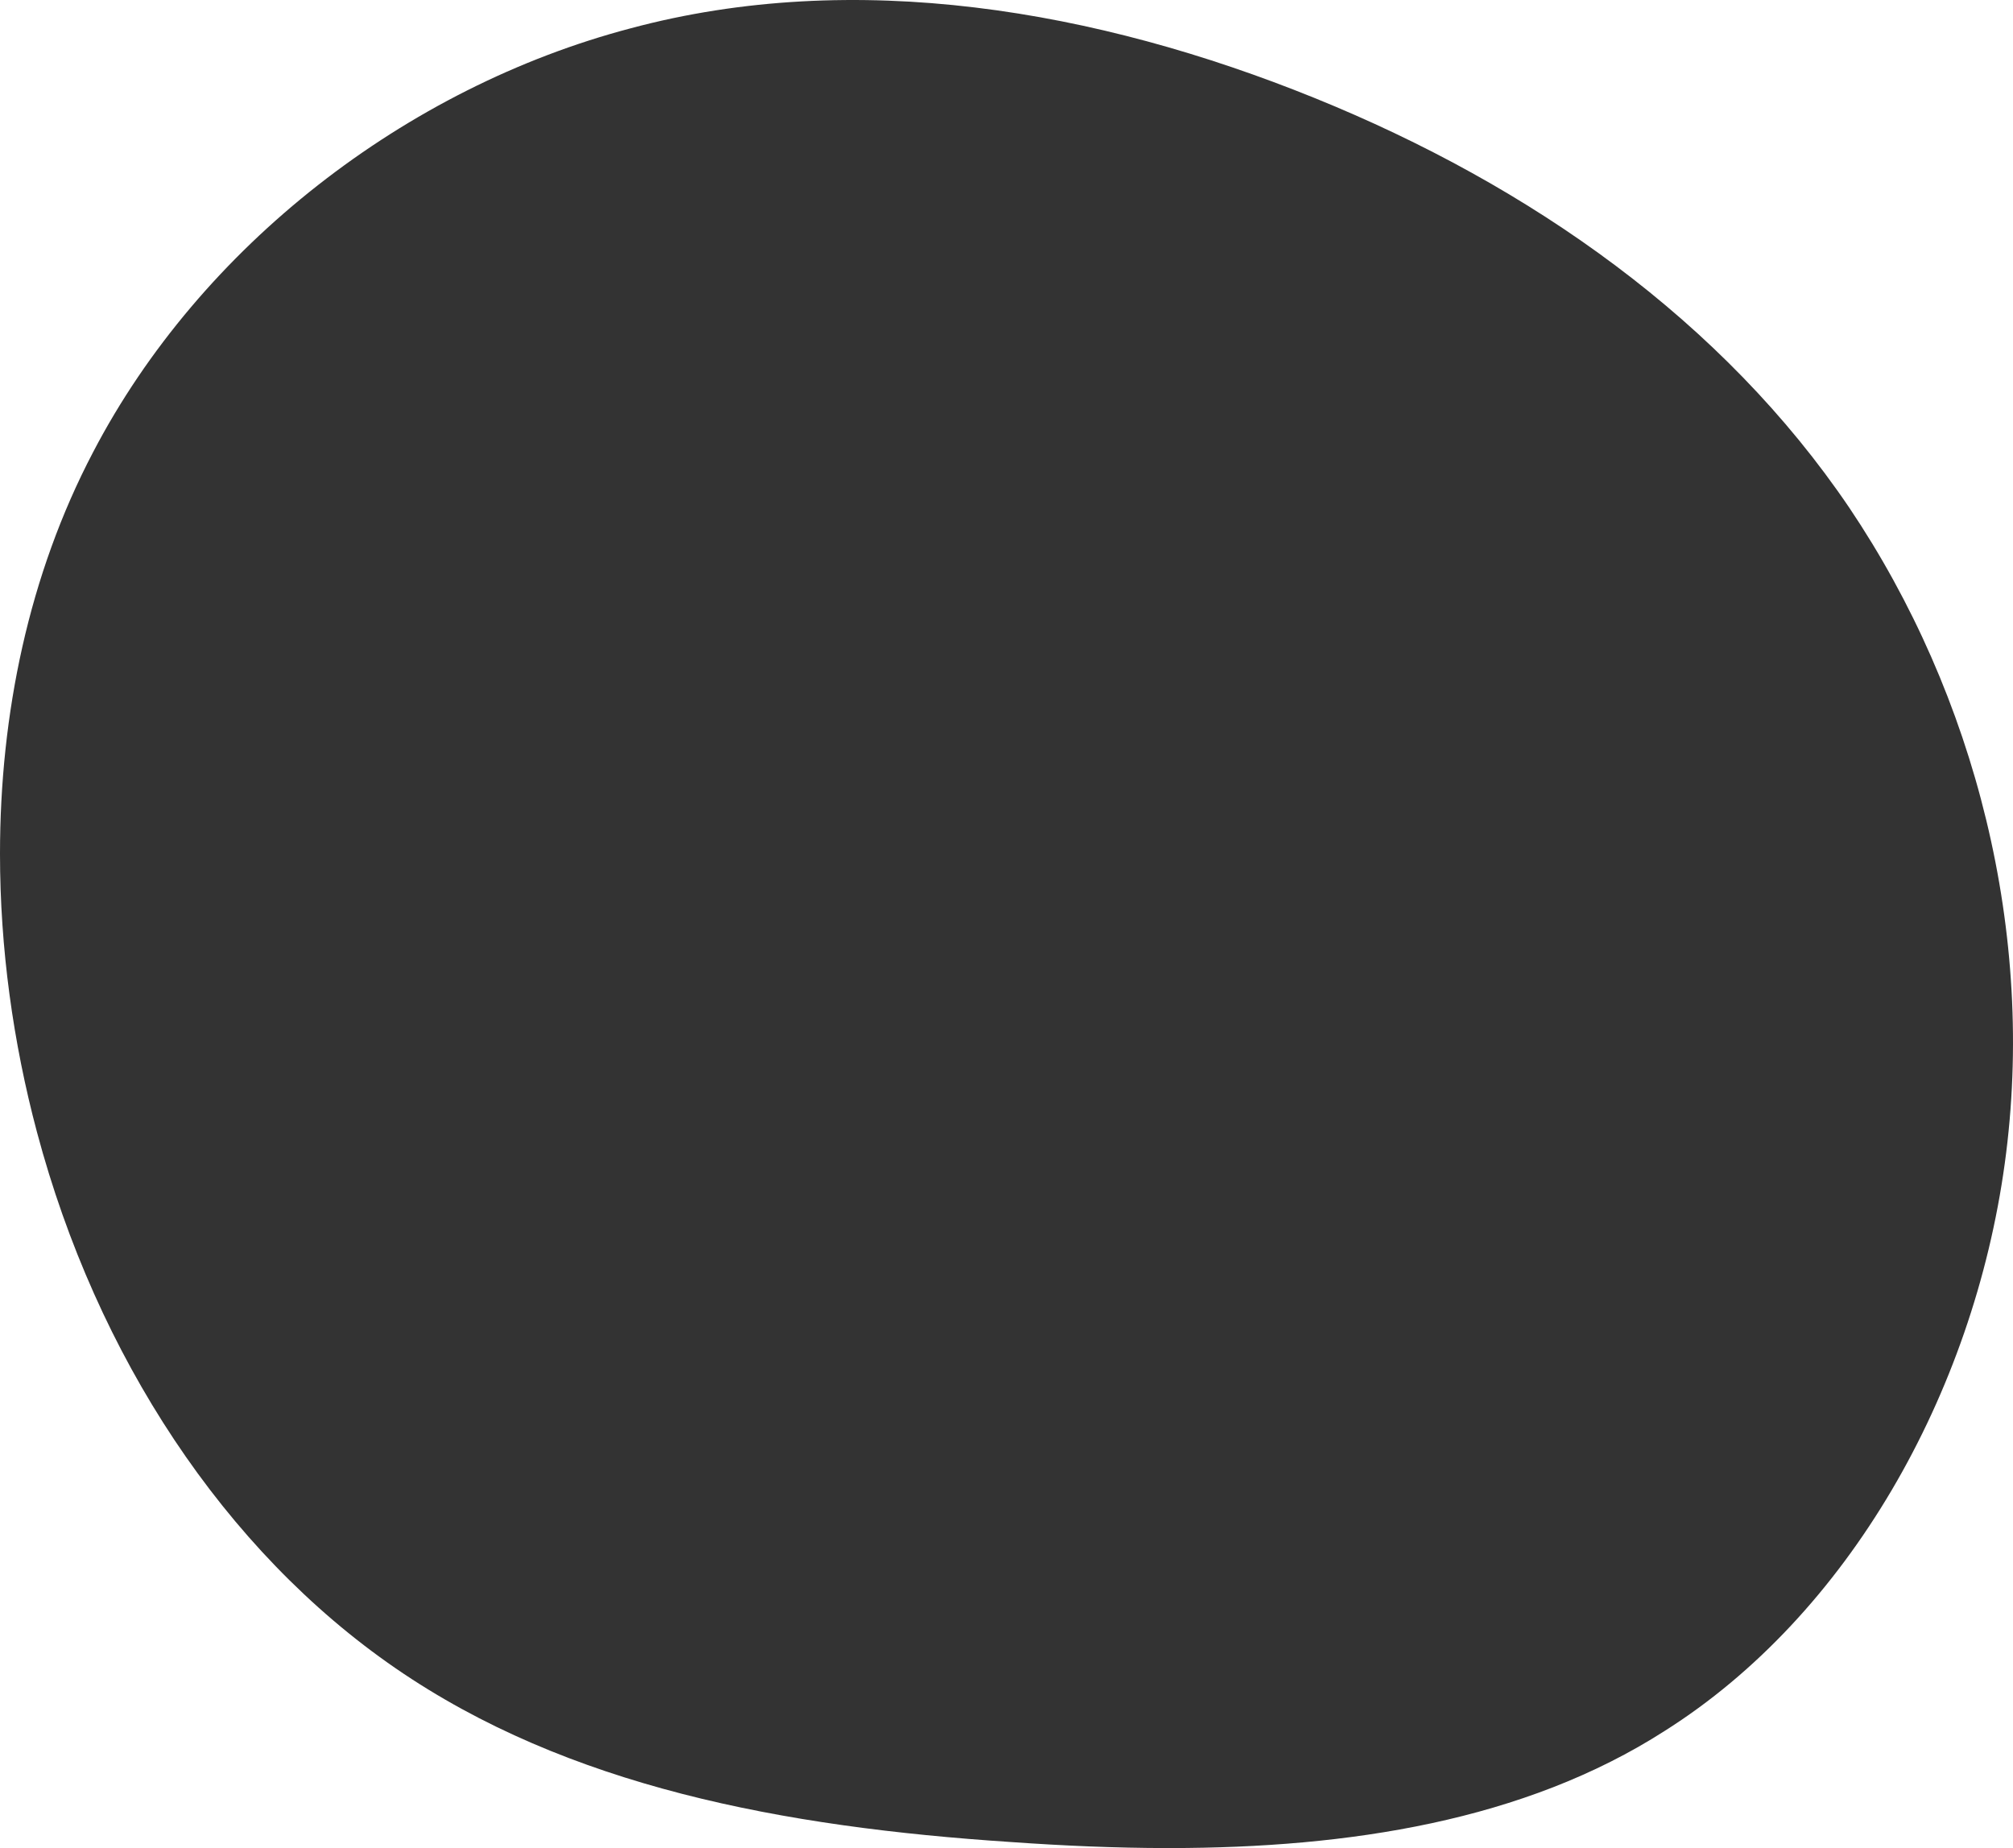 <svg clip-rule="evenodd" fill-rule="evenodd" stroke-linejoin="round" stroke-miterlimit="2" viewBox="0 0 610 560" xmlns="http://www.w3.org/2000/svg"><rect x="0" y="0" width="610" height="560" fill="#333333" stroke="none"/><path d="m354.614 560c53.976-.047 107.277-8.188 149.85-35.507 55.594-35.096 93.482-102.129 103.043-171.969 9.561-69.49-8.853-141.787-47.095-198.642-38.243-56.504-96.316-97.566-162.179-124.239-65.862-26.673-139.161-39.307-207.149-21.058-67.987 17.899-130.309 65.981-162.886 128.451-19.475 37.136-28.194 79.289-28.198 121.66v-258.696h610v560zm-354.614-301.24c.003 28.485 3.944 57.066 11.201 84.288 18.059 67.735 56.656 126.696 108.709 162.493 52.053 35.798 117.208 48.082 186.611 52.644 15.6 1.105 31.398 1.801 47.142 1.815h-353.663z" fill="#fff"/></svg>